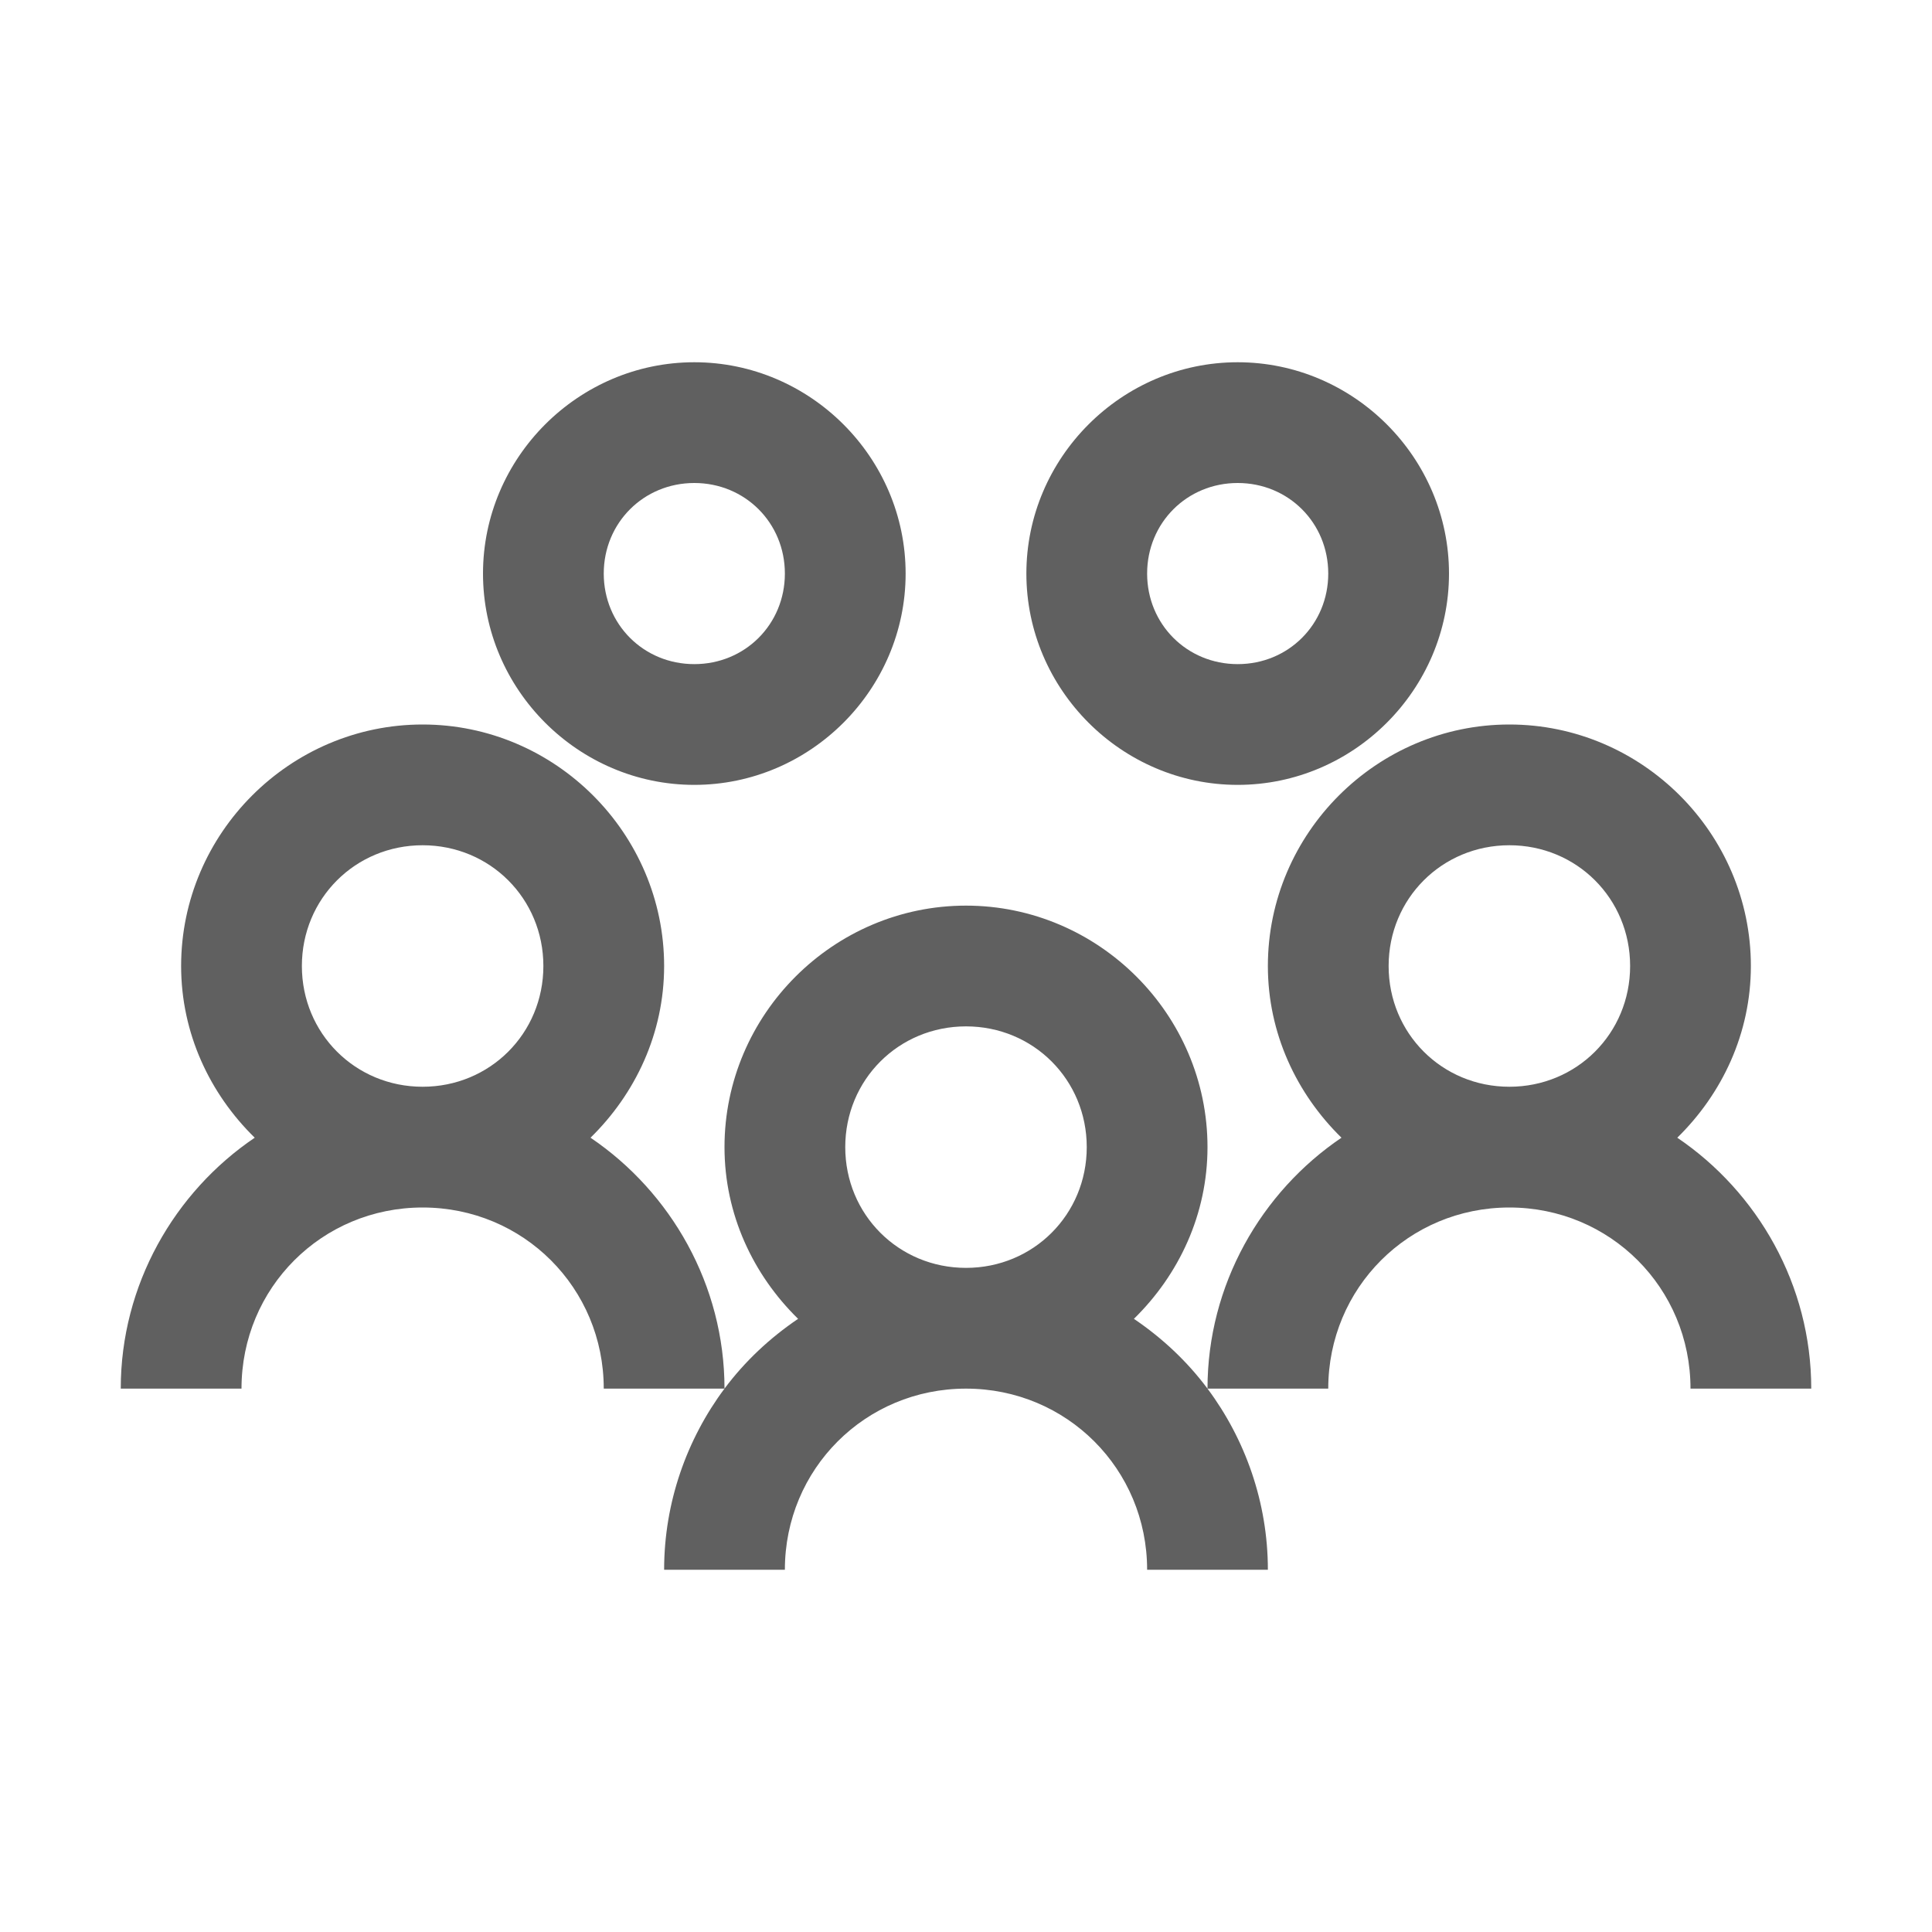 ﻿<svg xmlns="http://www.w3.org/2000/svg" viewBox="0 0 32 32" width="64" height="64">
    <path style="text-indent:0;text-align:start;line-height:normal;text-transform:none;block-progression:tb;-inkscape-font-specification:Bitstream Vera Sans" d="M 11.5 6 C 9.579 6 8 7.579 8 9.5 C 8 11.421 9.579 13 11.5 13 C 13.421 13 15 11.421 15 9.5 C 15 7.579 13.421 6 11.5 6 z M 20.5 6 C 18.579 6 17 7.579 17 9.5 C 17 11.421 18.579 13 20.5 13 C 22.421 13 24 11.421 24 9.5 C 24 7.579 22.421 6 20.5 6 z M 11.5 8 C 12.34 8 13 8.66 13 9.5 C 13 10.34 12.34 11 11.5 11 C 10.66 11 10 10.34 10 9.5 C 10 8.66 10.66 8 11.5 8 z M 20.5 8 C 21.34 8 22 8.66 22 9.5 C 22 10.34 21.34 11 20.5 11 C 19.66 11 19 10.34 19 9.5 C 19 8.66 19.66 8 20.5 8 z M 7 12 C 4.803 12 3 13.803 3 16 C 3 17.114 3.475 18.116 4.219 18.844 C 2.888 19.745 2 21.282 2 23 L 4 23 C 4 21.332 5.332 20 7 20 C 8.668 20 10 21.332 10 23 L 12 23 C 12 21.282 11.112 19.745 9.781 18.844 C 10.525 18.116 11 17.114 11 16 C 11 13.803 9.197 12 7 12 z M 12 23 C 11.375 23.838 11 24.886 11 26 L 13 26 C 13 24.332 14.332 23 16 23 C 17.668 23 19 24.332 19 26 L 21 26 C 21 24.886 20.625 23.838 20 23 C 19.661 22.546 19.249 22.161 18.781 21.844 C 19.525 21.116 20 20.114 20 19 C 20 16.803 18.197 15 16 15 C 13.803 15 12 16.803 12 19 C 12 20.114 12.475 21.116 13.219 21.844 C 12.751 22.161 12.339 22.546 12 23 z M 20 23 L 22 23 C 22 21.332 23.332 20 25 20 C 26.668 20 28 21.332 28 23 L 30 23 C 30 21.282 29.112 19.745 27.781 18.844 C 28.525 18.116 29 17.114 29 16 C 29 13.803 27.197 12 25 12 C 22.803 12 21 13.803 21 16 C 21 17.114 21.475 18.116 22.219 18.844 C 20.888 19.745 20 21.282 20 23 z M 7 14 C 8.116 14 9 14.884 9 16 C 9 17.116 8.116 18 7 18 C 5.884 18 5 17.116 5 16 C 5 14.884 5.884 14 7 14 z M 25 14 C 26.116 14 27 14.884 27 16 C 27 17.116 26.116 18 25 18 C 23.884 18 23 17.116 23 16 C 23 14.884 23.884 14 25 14 z M 16 17 C 17.116 17 18 17.884 18 19 C 18 20.116 17.116 21 16 21 C 14.884 21 14 20.116 14 19 C 14 17.884 14.884 17 16 17 z" fill="#606060"/>
</svg>